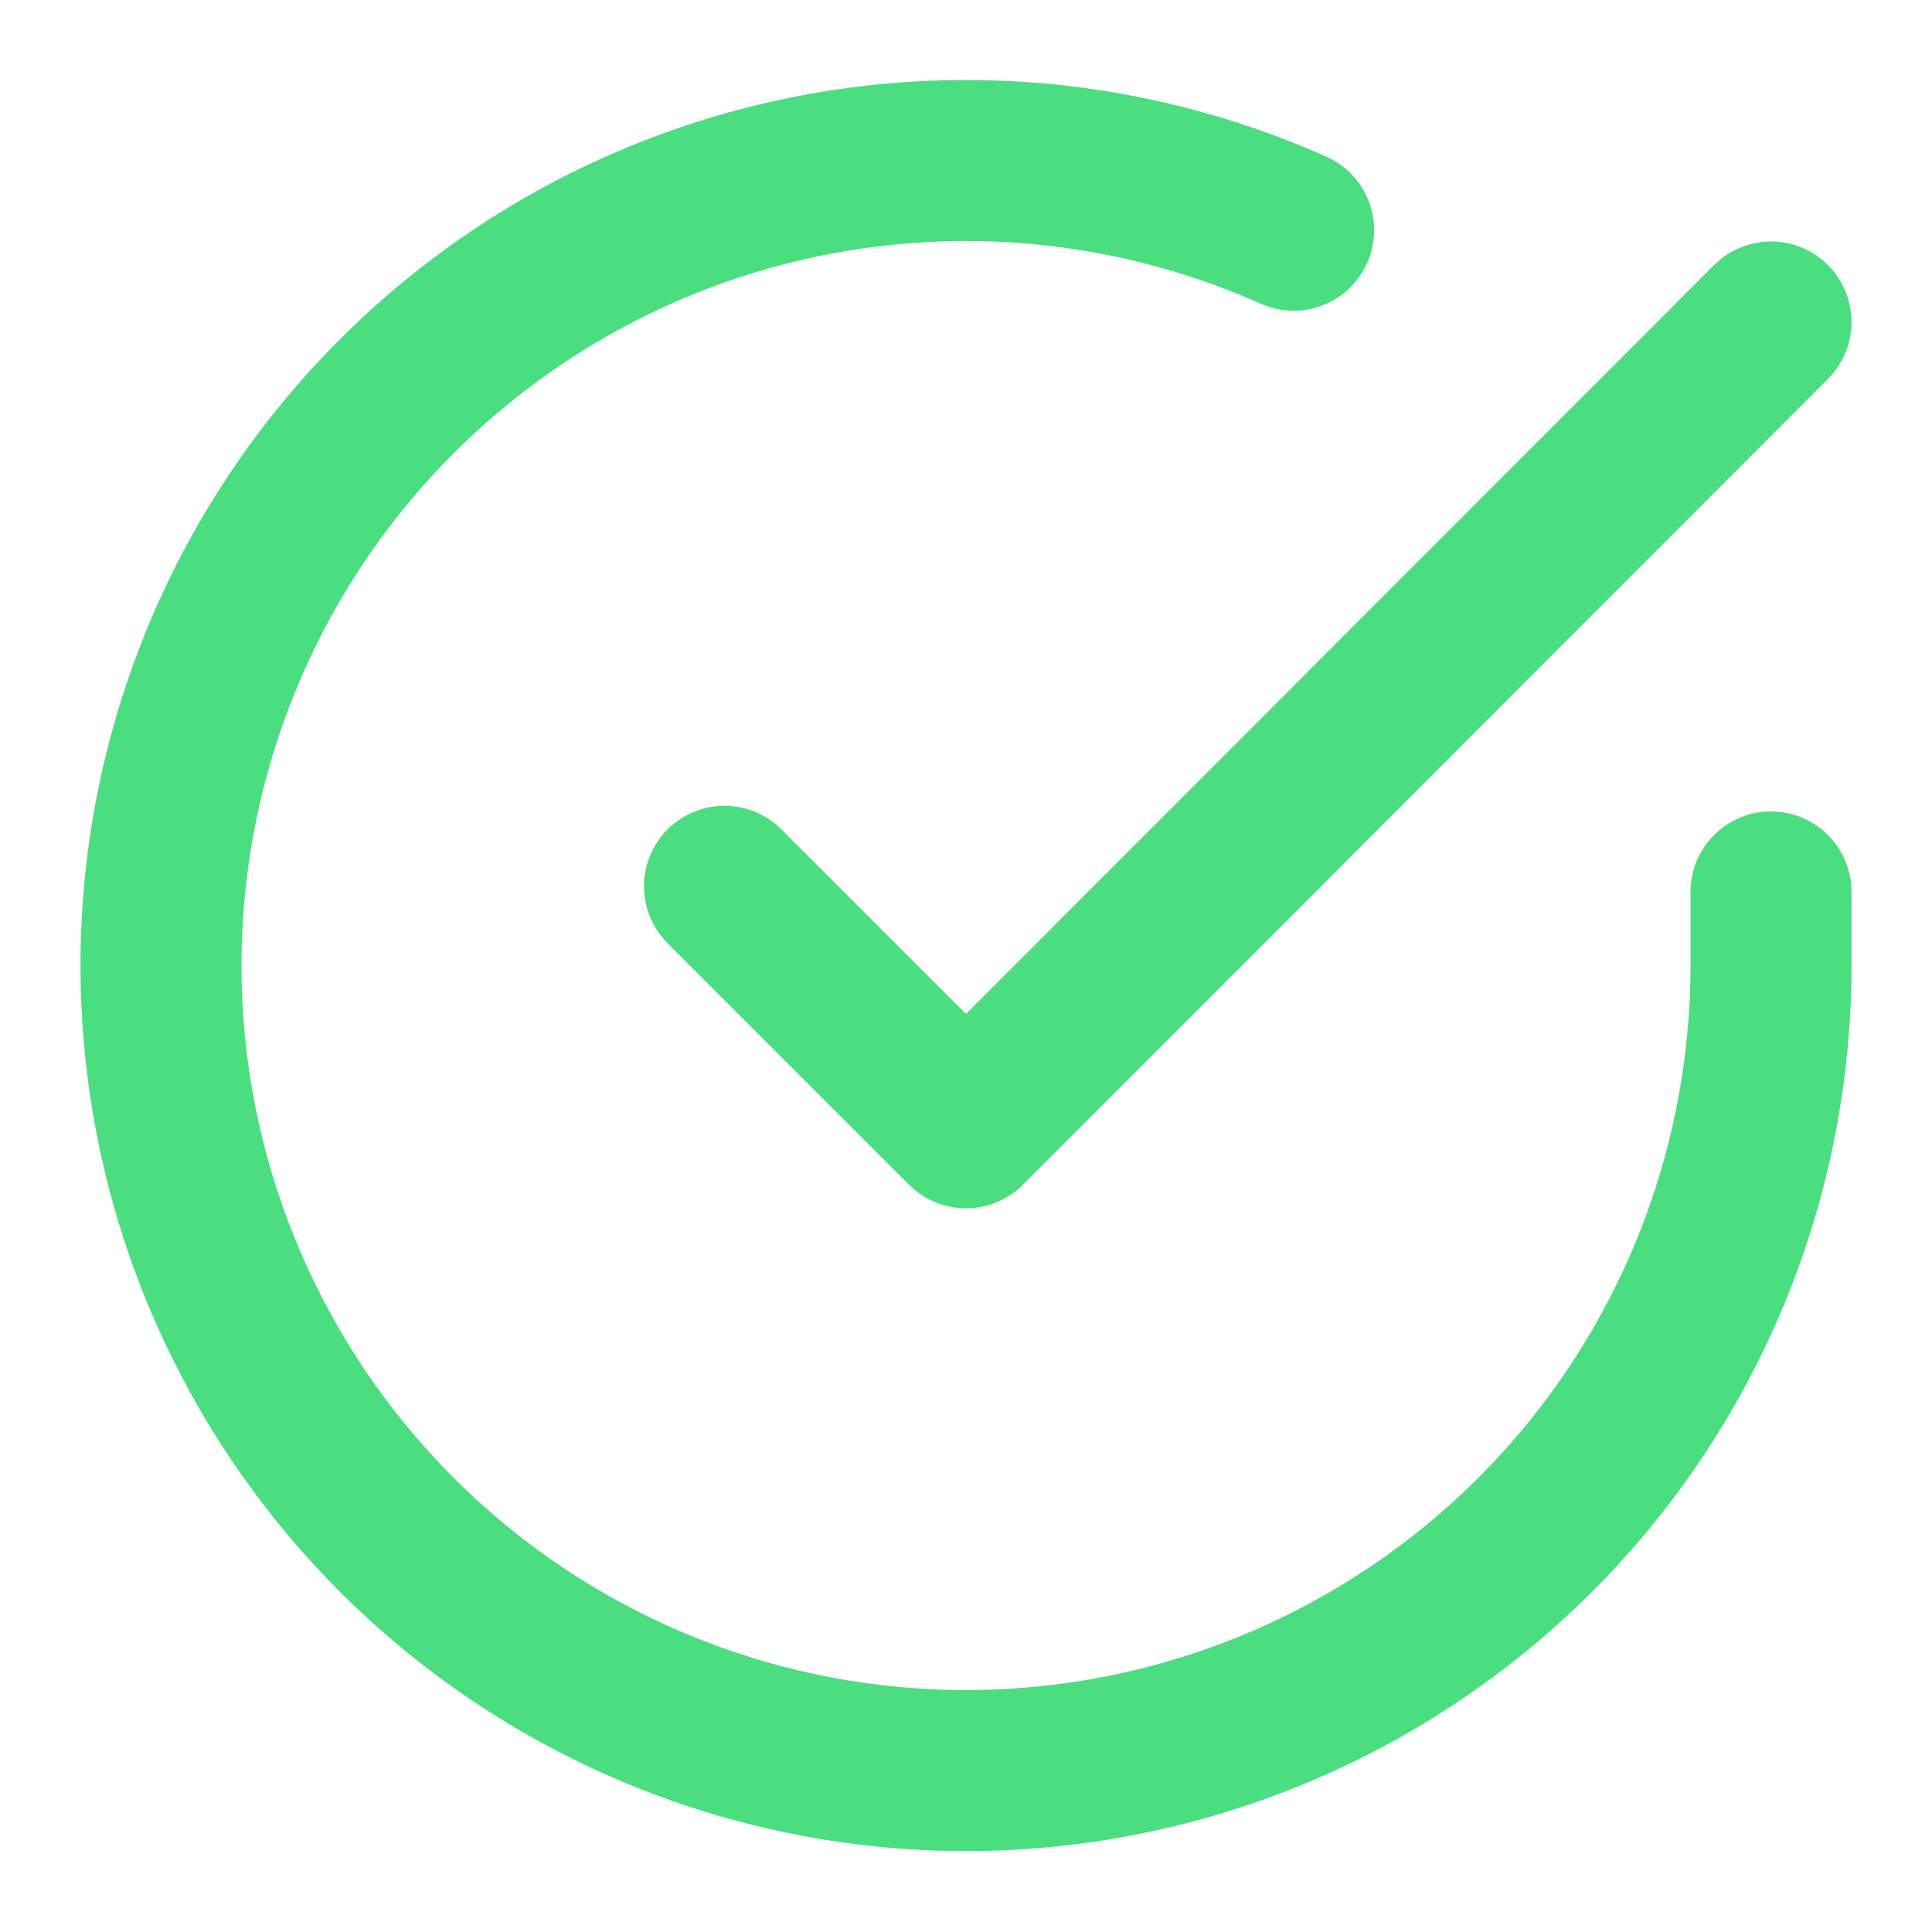<svg xmlns="http://www.w3.org/2000/svg" width="24" height="24" viewBox="0 0 24 24" fill="none" stroke="rgb(74, 222, 128)" stroke-width="2px" stroke-linecap="round" stroke-linejoin="round" class="h-8 w-8 mx-auto mb-3 text-green-400" style="color: rgb(74, 222, 128);"><path d="M22 11.08V12a10 10 0 1 1-5.93-9.14"></path><polyline points="22 4 12 14.01 9 11.01"></polyline></svg>